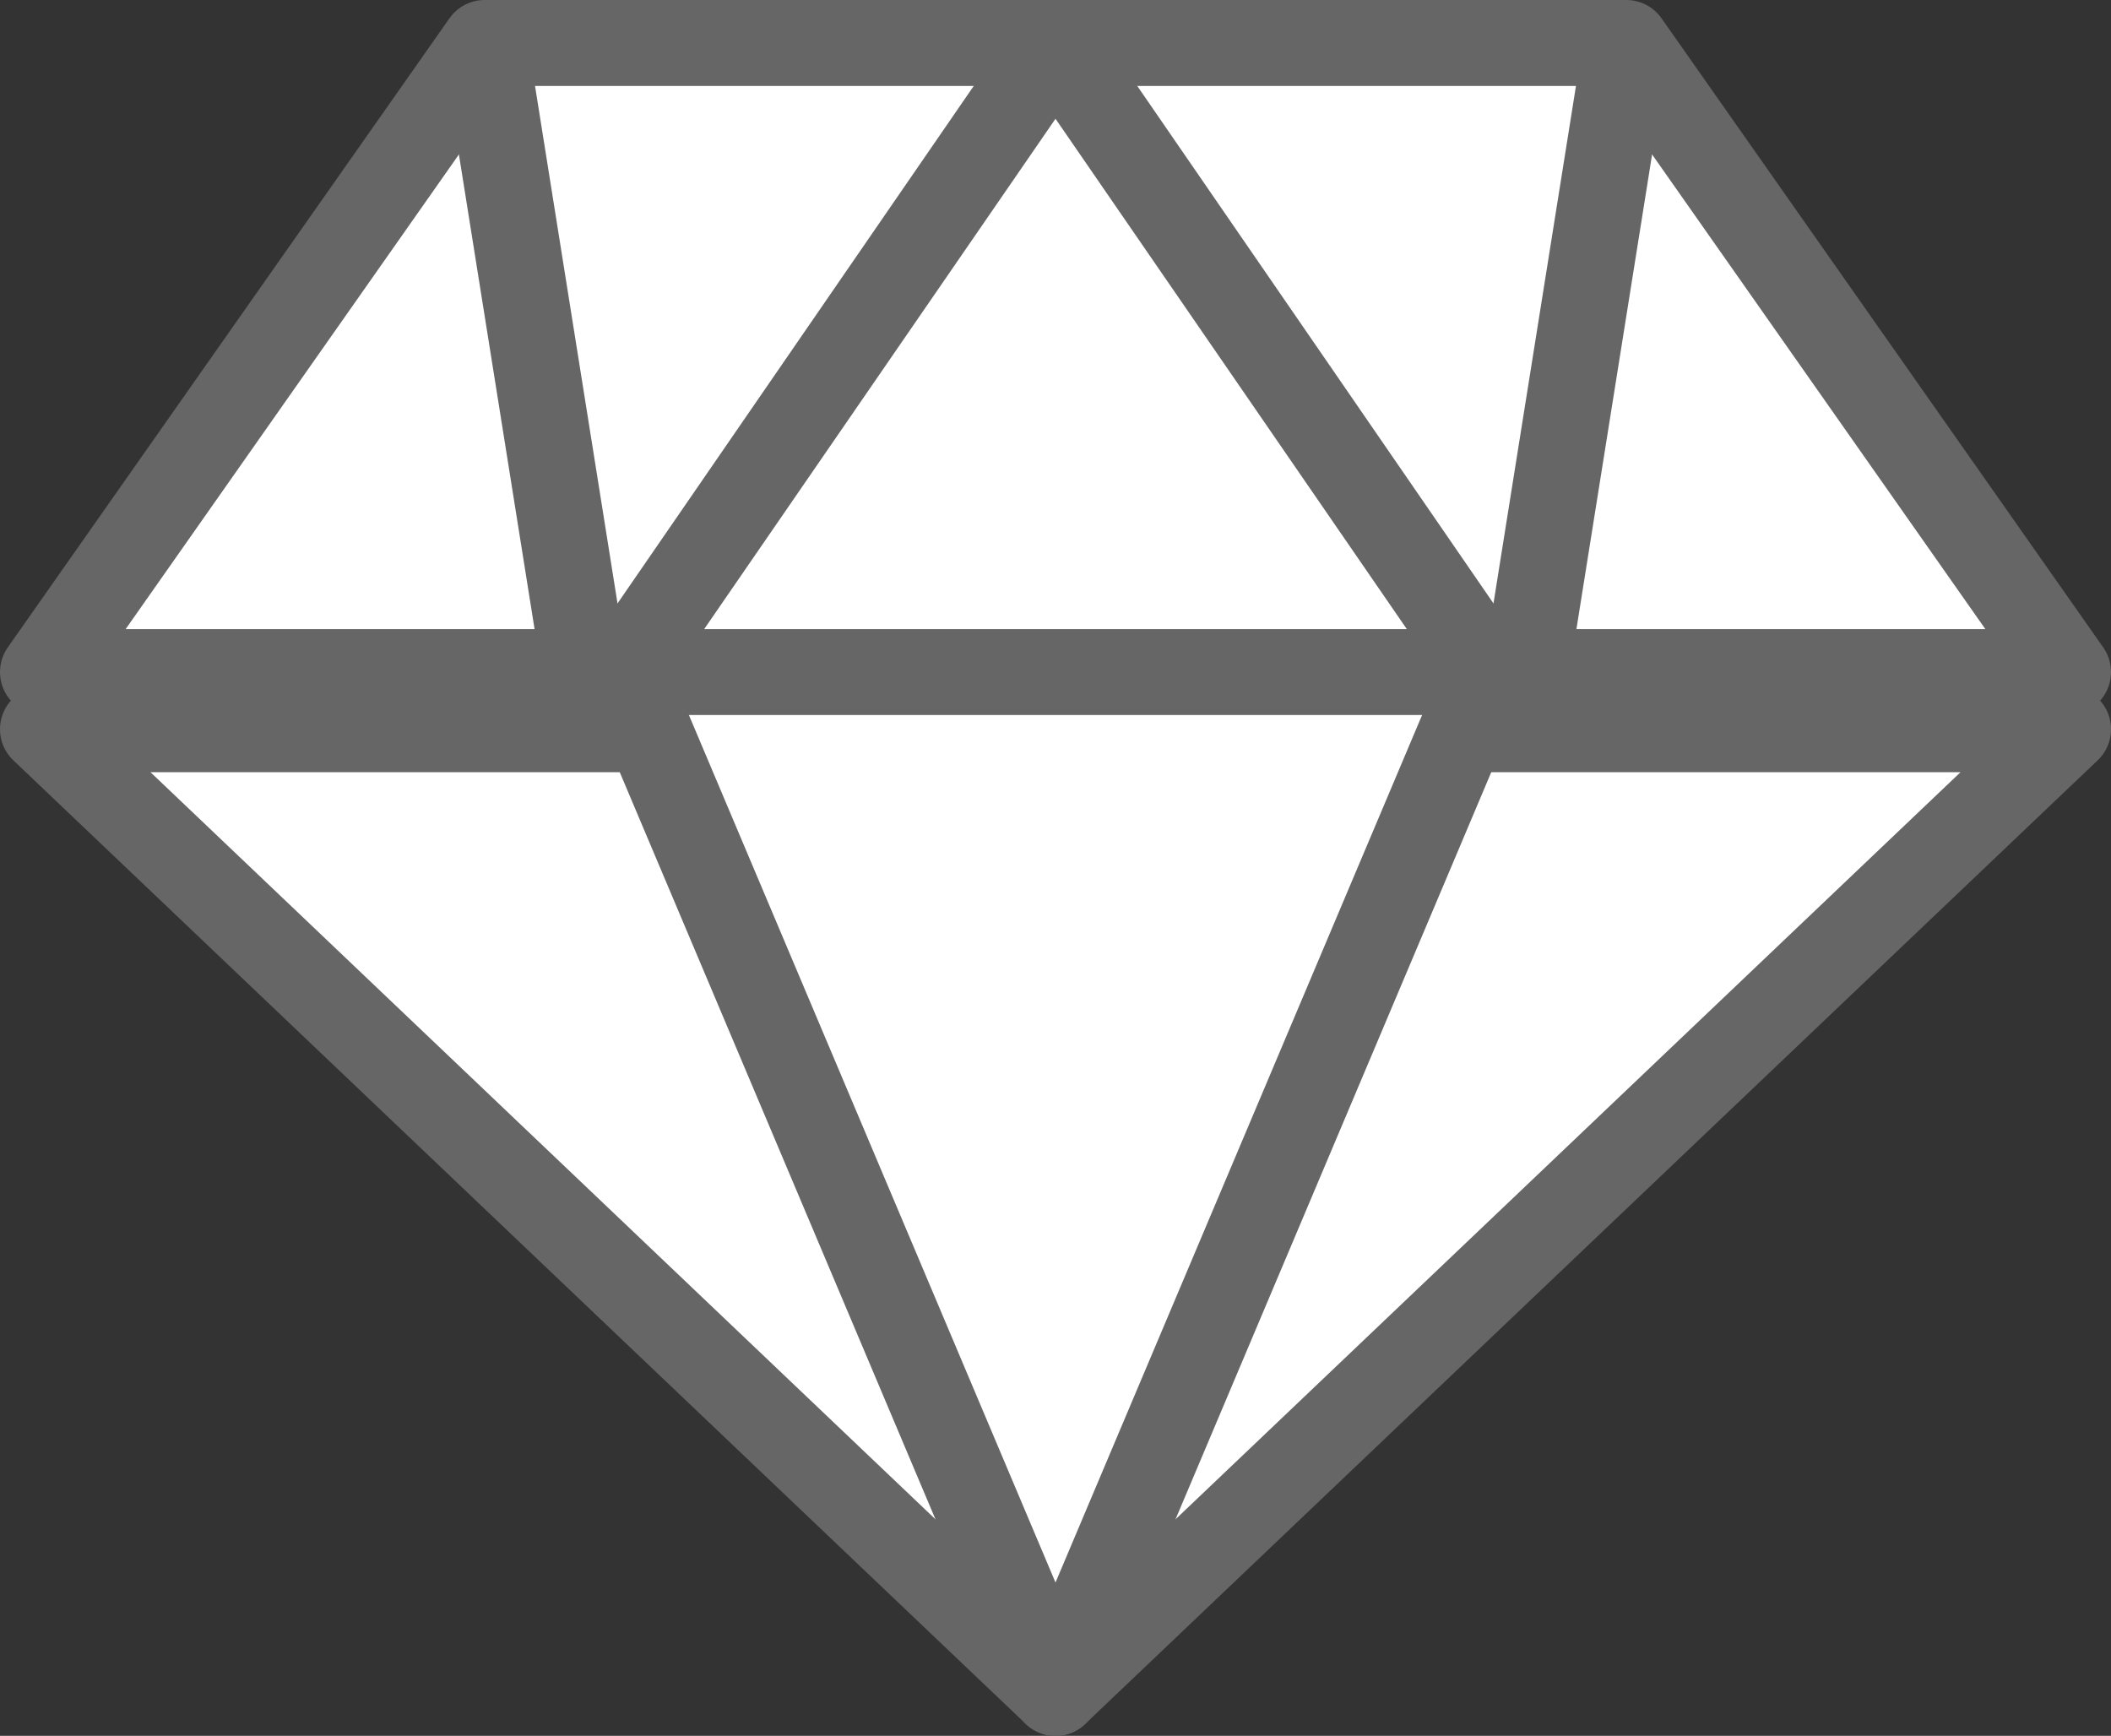 <svg xmlns="http://www.w3.org/2000/svg" width="28.146" height="23.145" viewBox="0 0 28.146 23.145">
  <rect x="0" y="0" width="28.146" height="23.145" fill="#333333" stroke="none"/>
  <g id="Group_112" data-name="Group 112" transform="translate(-401.427 -3112.427)">
    <path id="Path_83" data-name="Path 83" d="M429,3121.388H402l5.889-8.388h15.222Z" transform="translate(0)" fill="#fff" stroke="#666" stroke-linejoin="round" stroke-width="1.146"/>
    <path id="Path_84" data-name="Path 84" d="M429,3121.336l-13.5,12.849L402,3121.336Z" transform="translate(0 0.814)" fill="#fff" stroke="#666" stroke-linejoin="round" stroke-width="1.146"/>
    <path id="Path_85" data-name="Path 85" d="M420.774,3121.336,415,3135l-5.774-13.664Z" transform="translate(0.5 0)" fill="#fff" stroke="#666" stroke-linejoin="round" stroke-width="1.146"/>
    <path id="Path_86" data-name="Path 86" d="M409.226,3121.388,415,3113l5.774,8.388Z" transform="translate(0.5)" fill="#fff" stroke="#666" stroke-linejoin="round" stroke-width="1.146"/>
    <line id="Line_37" data-name="Line 37" x2="1.337" y2="8.388" transform="translate(407.889 3113)" fill="#fff" stroke="#666" stroke-linejoin="round" stroke-width="1.146"/>
    <line id="Line_38" data-name="Line 38" x1="1.337" y2="8.388" transform="translate(421.774 3113)" fill="#fff" stroke="#666" stroke-linejoin="round" stroke-width="1.146"/>
  </g>
</svg>
